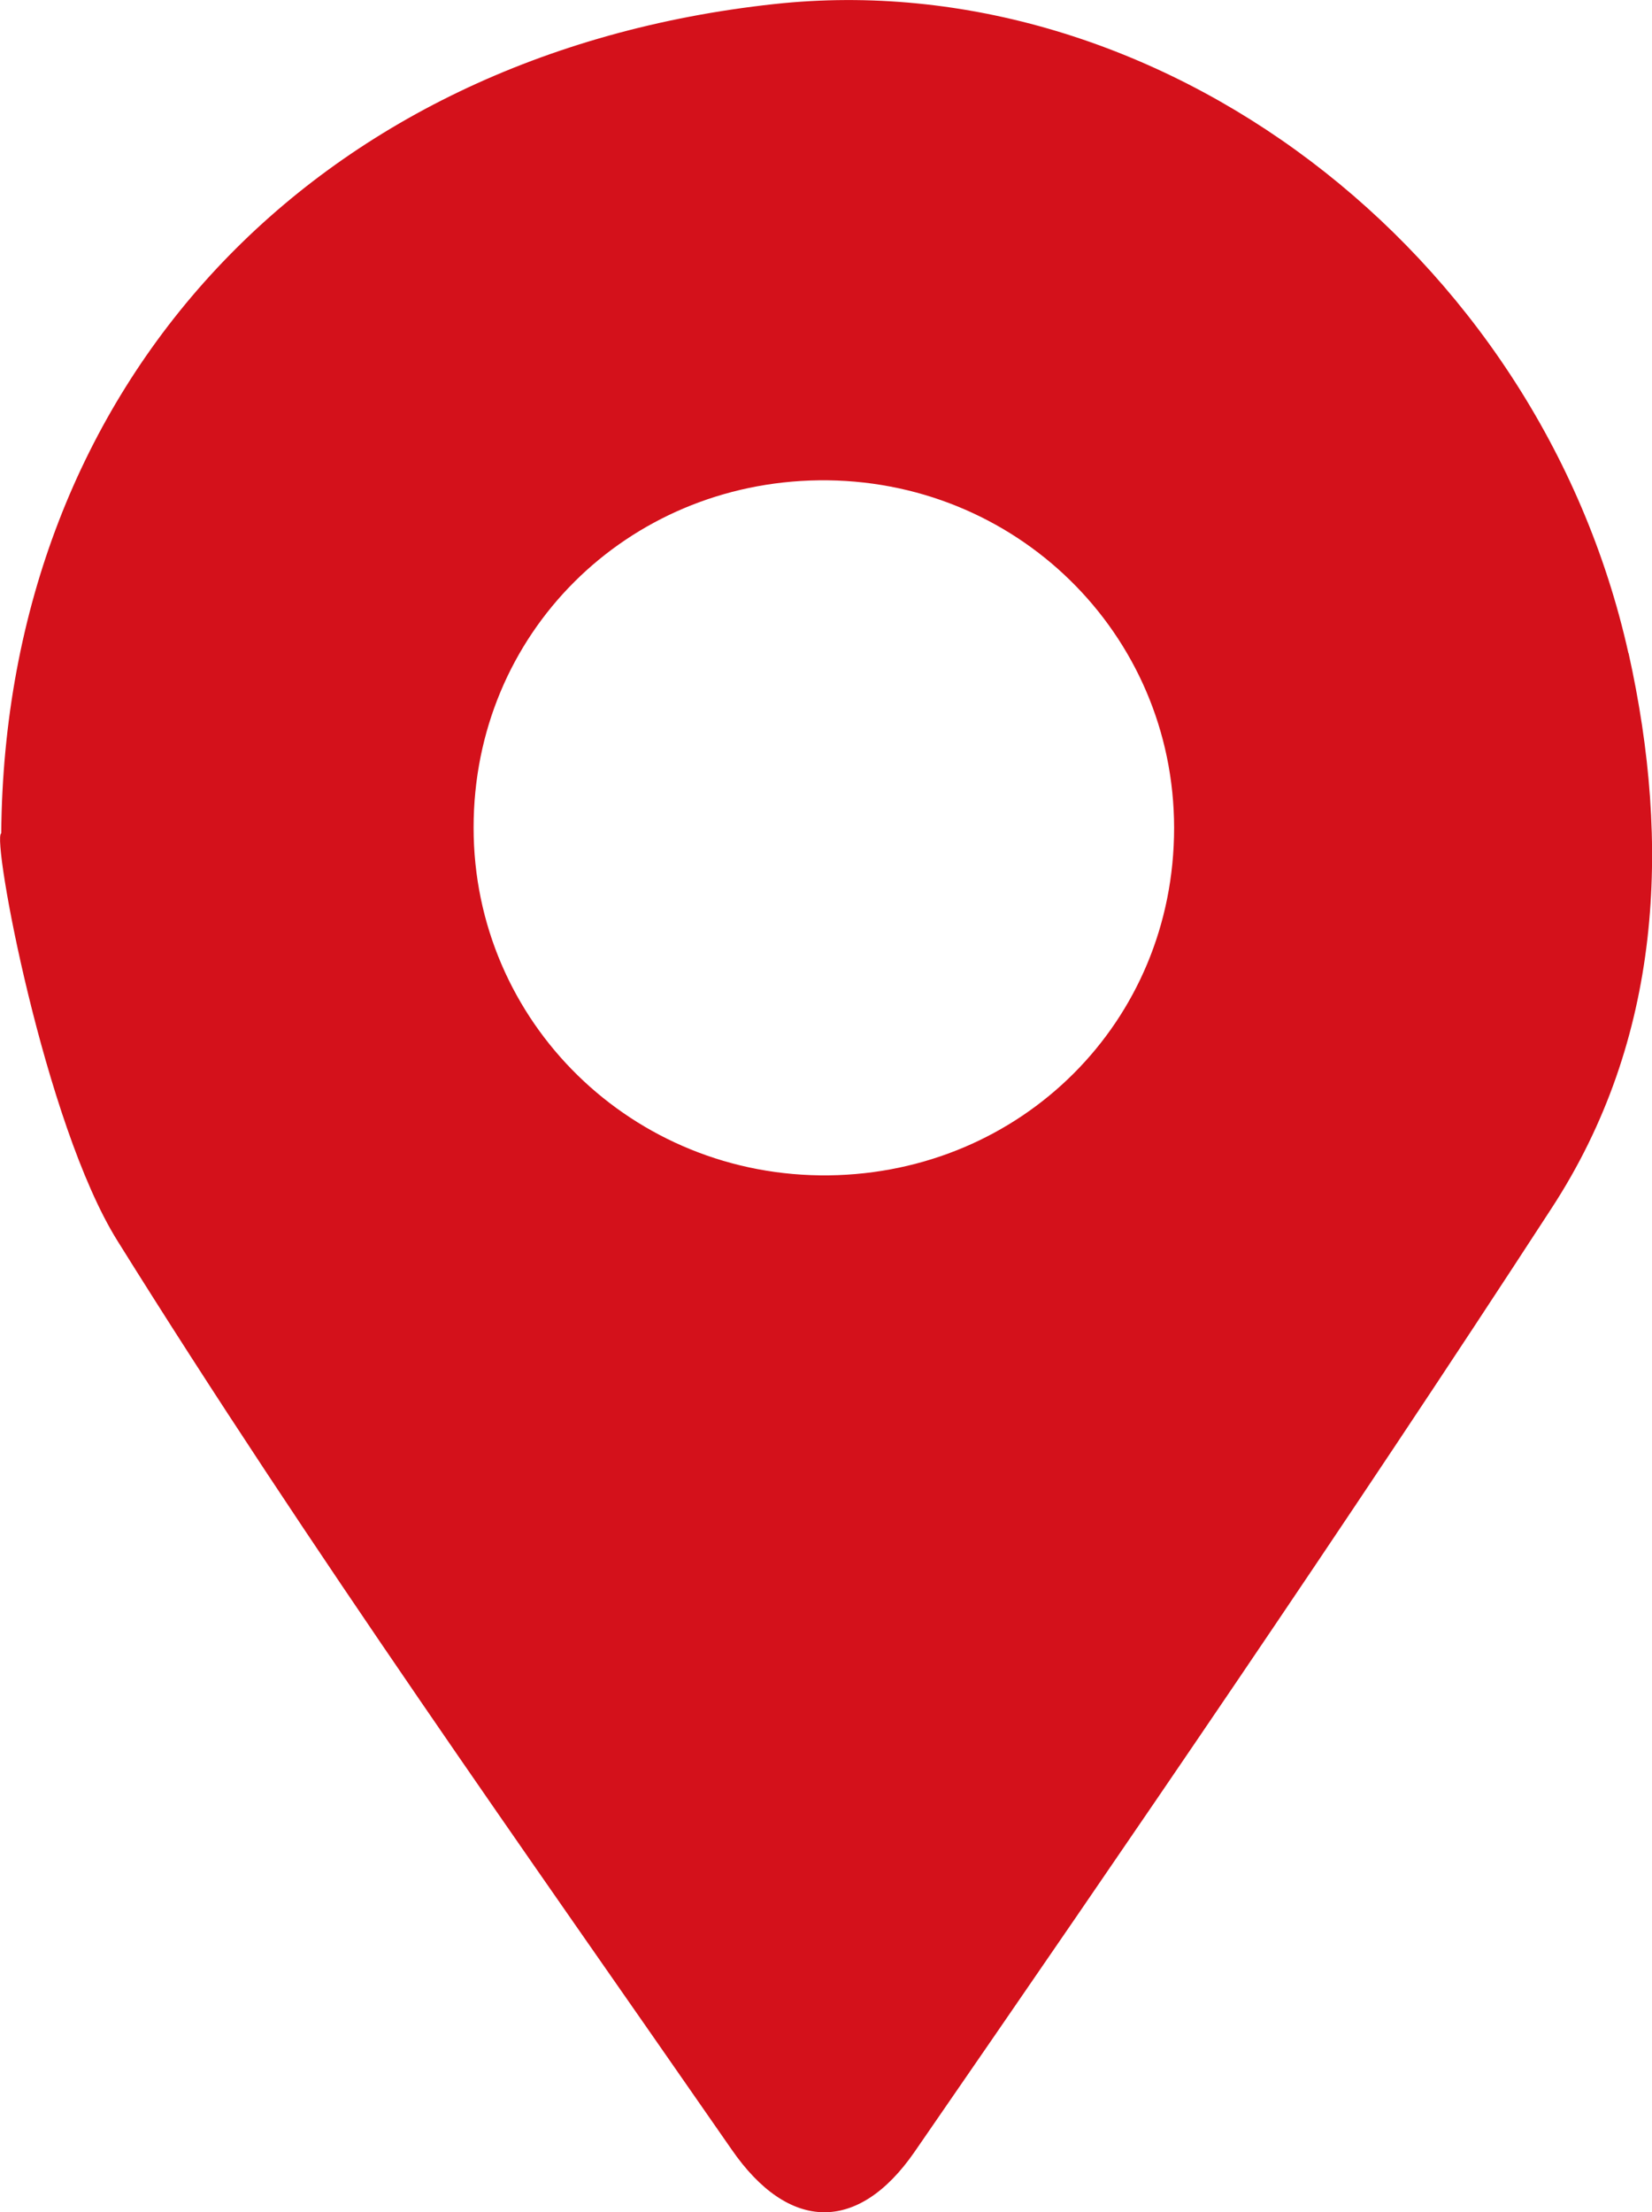 <svg xmlns="http://www.w3.org/2000/svg" id="Capa_2" data-name="Capa 2" viewBox="0 0 134.47 180"><defs><style>      .cls-1 {        fill: #d4111b;      }    </style></defs><g id="Capa_1-2" data-name="Capa 1"><path class="cls-1" d="M132.55,53.14C125.2,20.2,94.13-3.05,63.03,.33,25.48,4.4,.4,31.26,.1,67.8c-.8,.3,3.51,23.62,9.45,33.14,15.73,25.22,33.04,49.51,50.01,73.96,4.64,6.71,10.29,6.81,14.87,.2,17.54-25.42,35.01-50.88,51.85-76.77,8.99-13.76,9.75-29.6,6.28-45.2Zm-65.07,42.49c-15.97,.2-28.93-12.46-28.93-28.29s12.49-28.06,28.09-28.26c16-.2,28.93,12.46,28.93,28.29s-12.49,28.06-28.09,28.26Z"></path></g></svg>